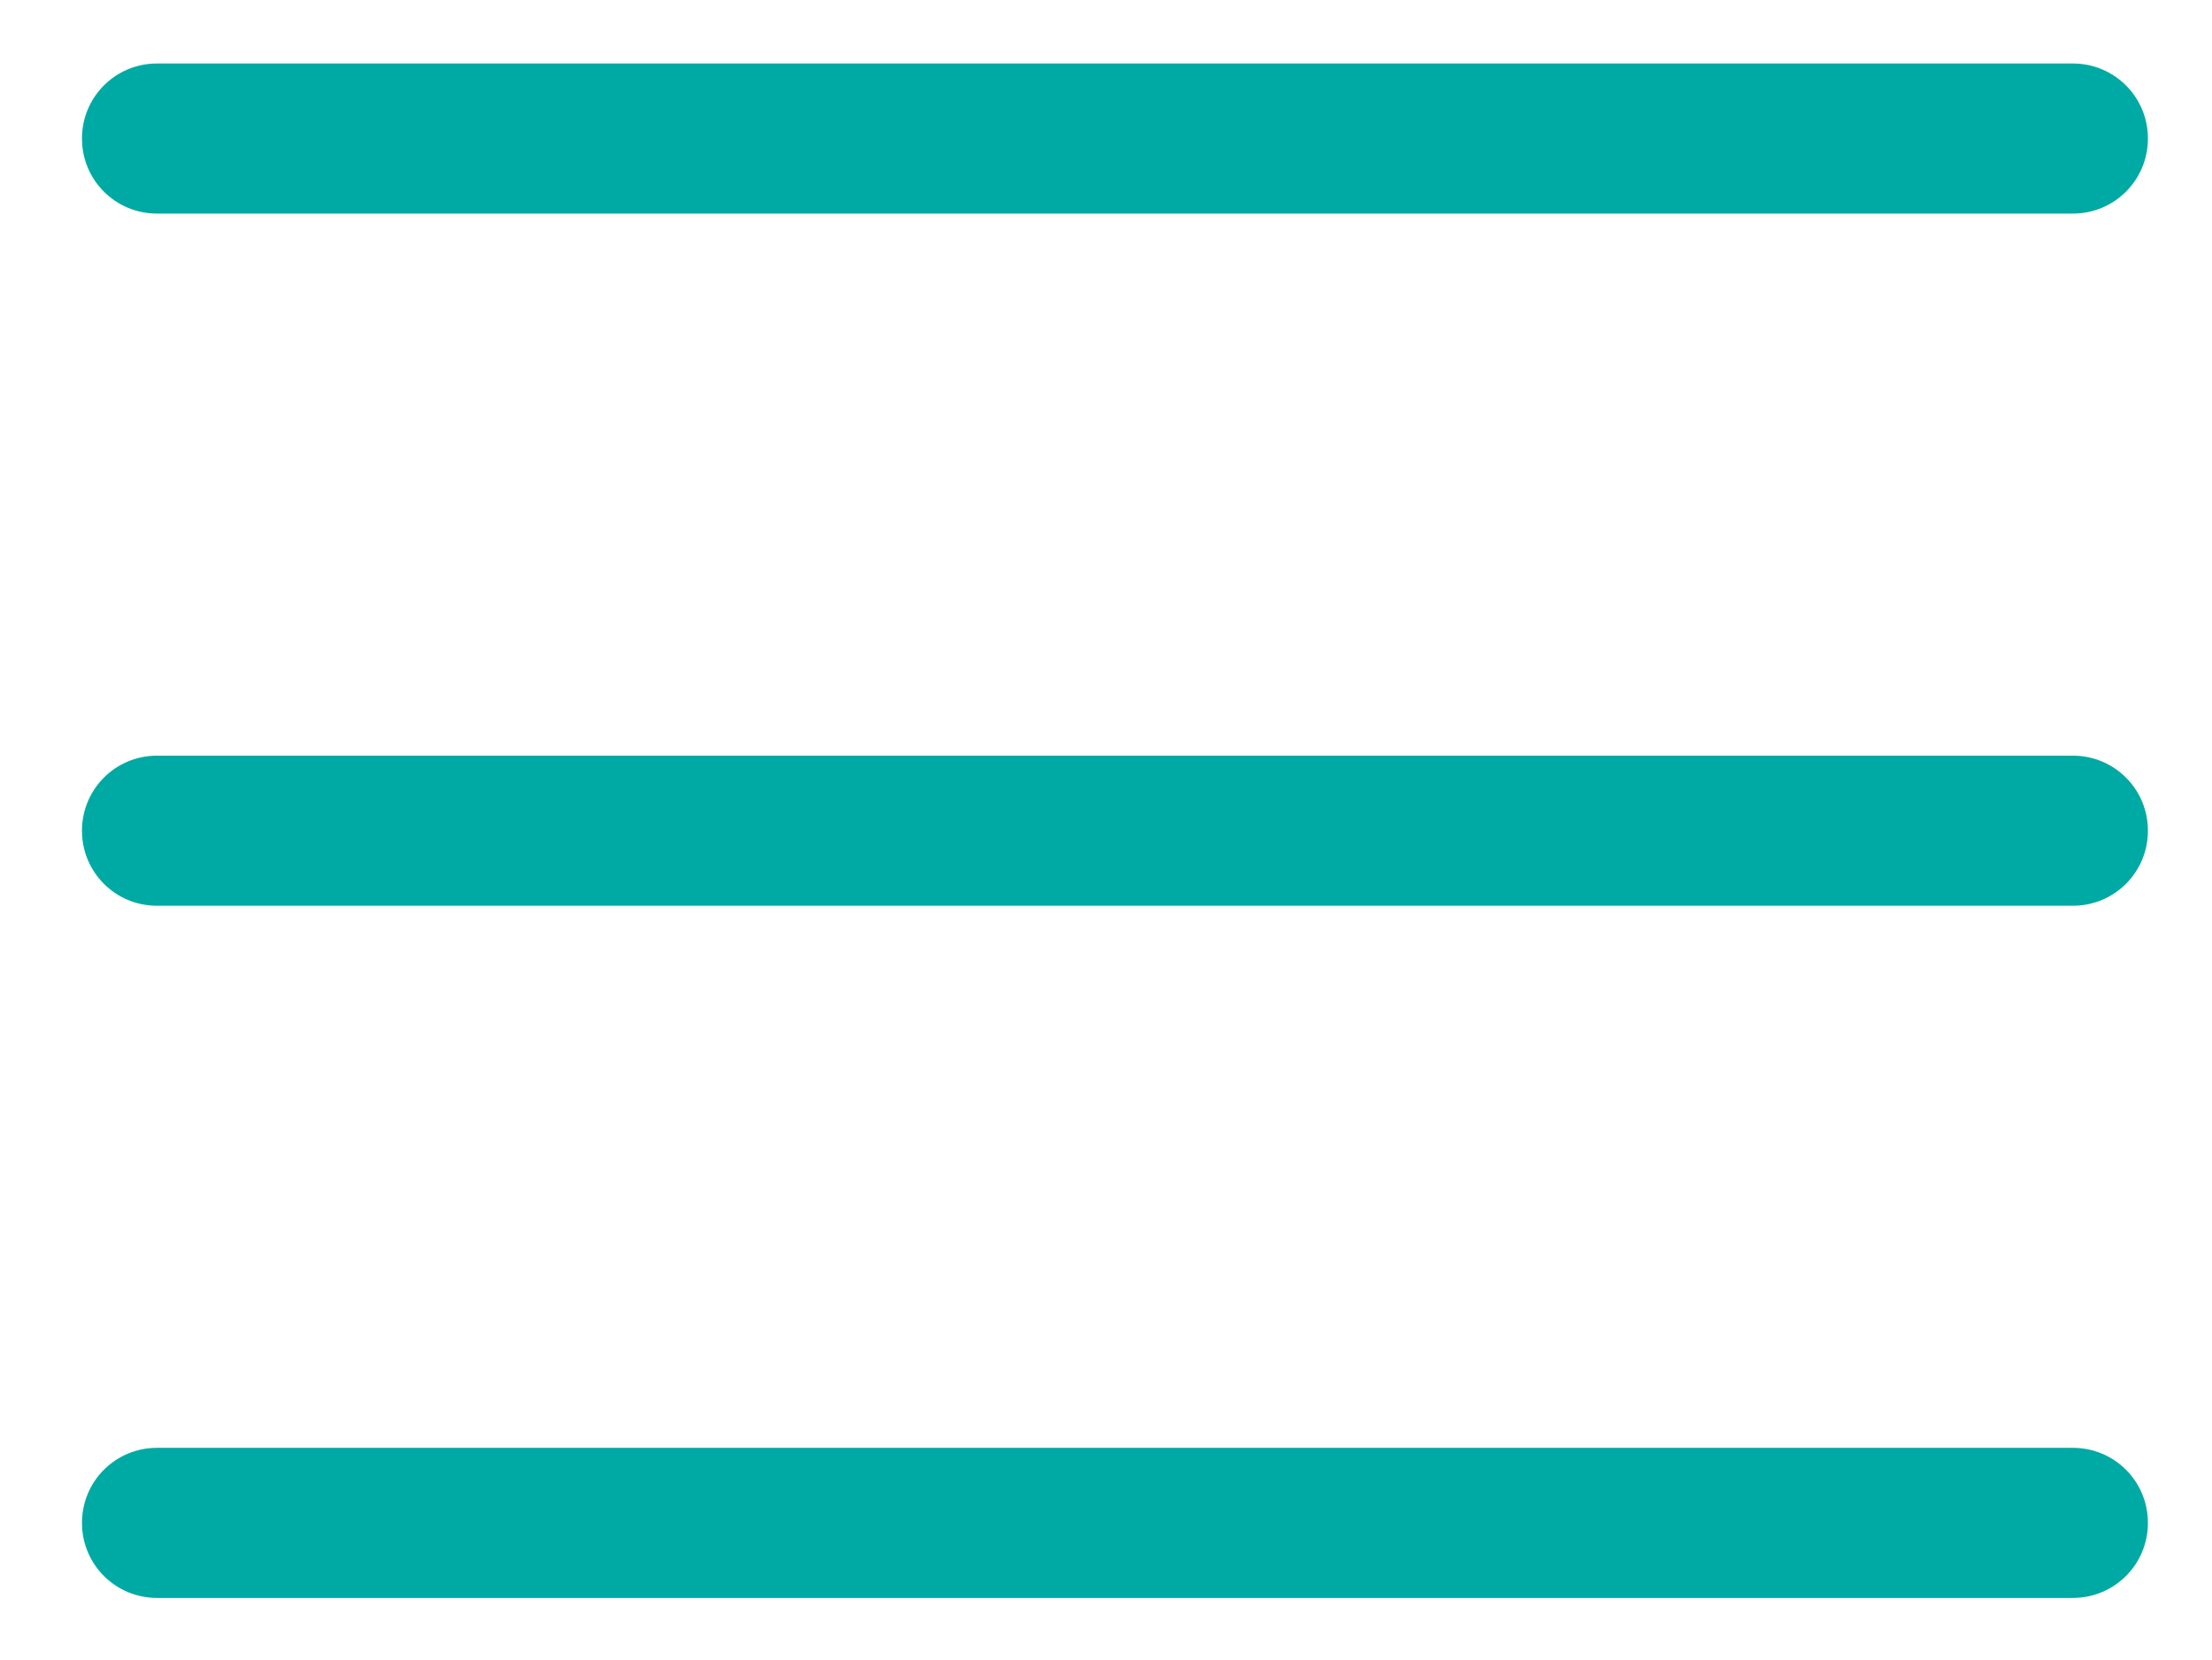 <?xml version="1.0" encoding="UTF-8"?> <svg xmlns="http://www.w3.org/2000/svg" xmlns:xlink="http://www.w3.org/1999/xlink" version="1.1" id="Слой_1" x="0px" y="0px" viewBox="0 0 383.2 287.6" style="enable-background:new 0 0 383.2 287.6;" xml:space="preserve"> <style type="text/css"> .st0{fill:#00AAA4;} </style> <path class="st0" d="M359.1,37H27.2c-7.2,0-13-5.8-13-13s5.8-13,13-13h331.9c7.2,0,13,5.8,13,13S366.3,37,359.1,37z"></path> <path class="st0" d="M359.1,156.9H27.2c-7.2,0-13-5.8-13-13c0-7.2,5.8-13,13-13h331.9c7.2,0,13,5.8,13,13 C372.1,151.1,366.3,156.9,359.1,156.9z"></path> <path class="st0" d="M359.1,276.8H27.2c-7.2,0-13-5.8-13-13s5.8-13,13-13h331.9c7.2,0,13,5.8,13,13S366.3,276.8,359.1,276.8z"></path> </svg> 